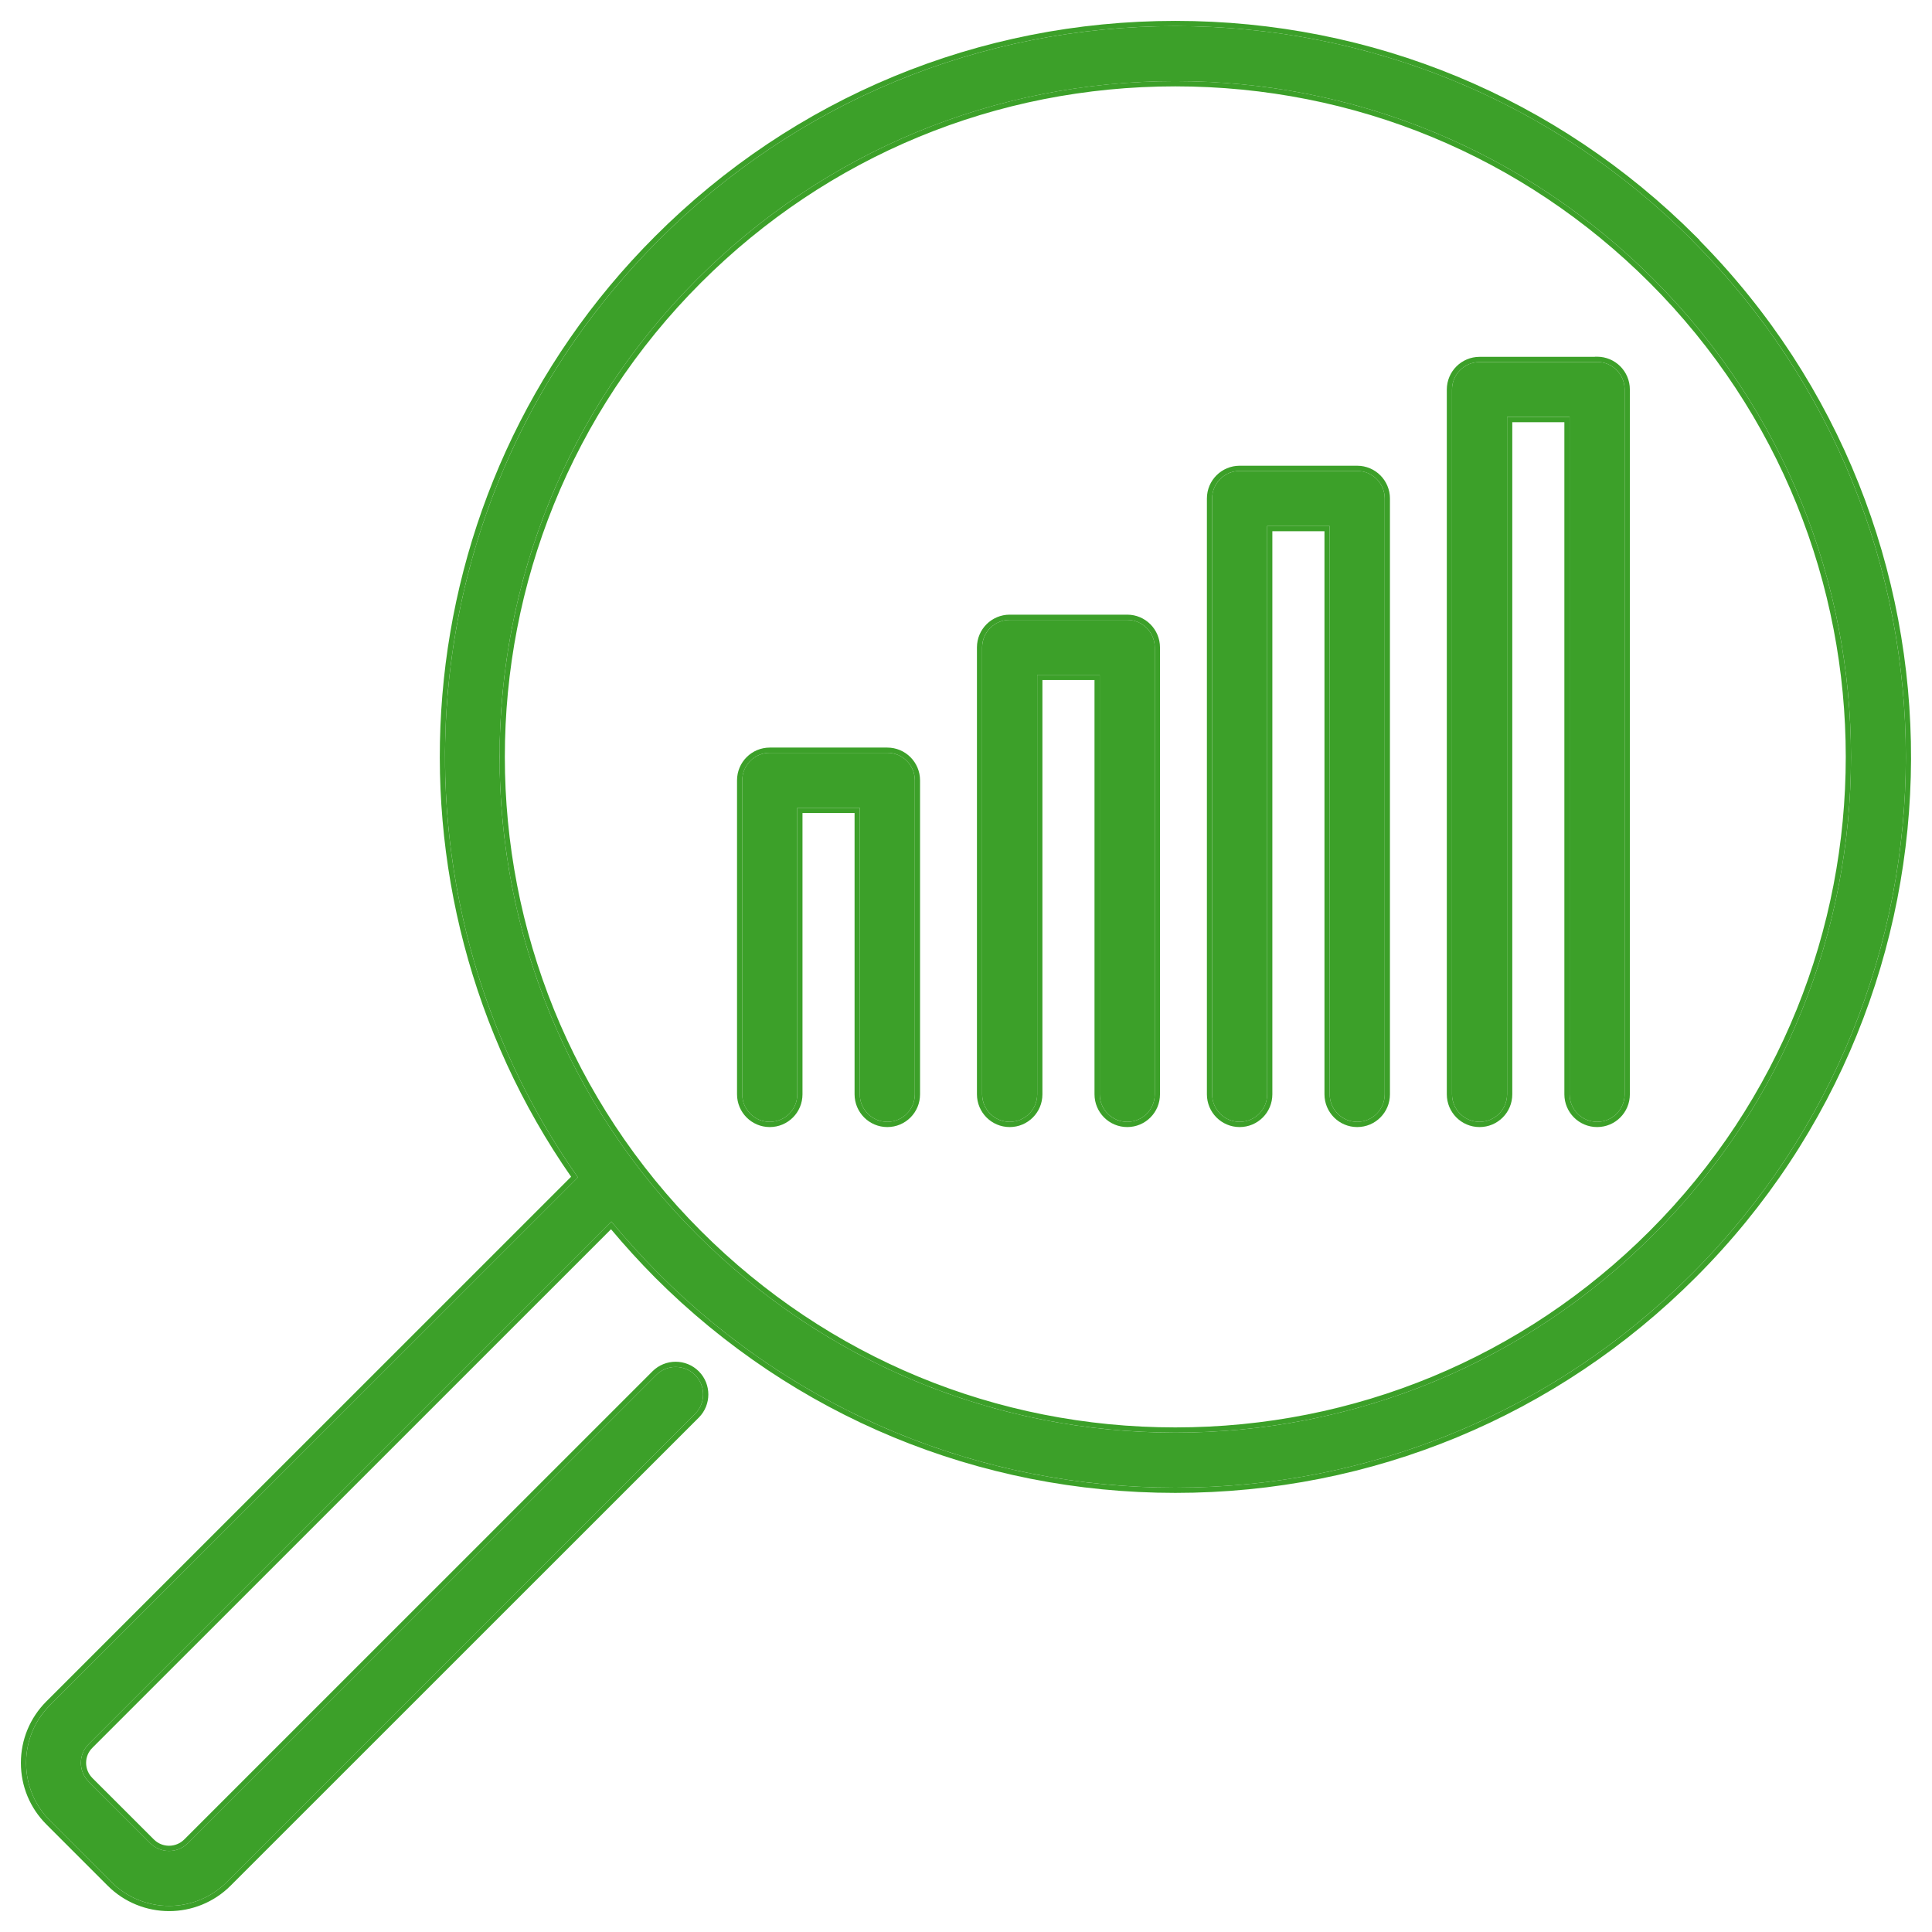 <svg width="74" height="74" viewBox="0 0 74 74" fill="none" xmlns="http://www.w3.org/2000/svg">
<path d="M29.483 28.834C28.904 28.834 28.429 29.304 28.429 29.888V41.915C28.429 42.494 28.899 42.969 29.483 42.969C30.067 42.969 30.537 42.499 30.537 41.915V30.942H32.932V41.915C32.932 42.494 33.403 42.969 33.986 42.969C34.57 42.969 35.04 42.499 35.04 41.915V29.888C35.04 29.309 34.57 28.834 33.986 28.834H29.483Z" fill="#3CA029"/>
<path d="M47.481 18.039C46.902 18.039 46.427 18.509 46.427 19.093V41.915C46.427 42.494 46.897 42.969 47.481 42.969C48.065 42.969 48.535 42.499 48.535 41.915V20.147H50.93V41.915C50.93 42.494 51.4 42.969 51.984 42.969C52.568 42.969 53.038 42.499 53.038 41.915V19.093C53.038 18.514 52.568 18.039 51.984 18.039H47.481Z" fill="#3CA029"/>
<path d="M38.673 23.743C38.094 23.743 37.619 24.213 37.619 24.797V41.915C37.619 42.494 38.089 42.969 38.673 42.969C39.257 42.969 39.727 42.499 39.727 41.915V25.846H42.122V41.915C42.122 42.494 42.592 42.969 43.176 42.969C43.76 42.969 44.23 42.499 44.23 41.915V24.797C44.23 24.218 43.76 23.743 43.176 23.743H38.673Z" fill="#3CA029"/>
<path d="M61.168 13.868H56.67C56.091 13.868 55.616 14.338 55.616 14.922V41.915C55.616 42.494 56.086 42.969 56.67 42.969C57.254 42.969 57.724 42.499 57.724 41.915V15.971H60.119V41.915C60.119 42.494 60.589 42.969 61.173 42.969C61.757 42.969 62.227 42.499 62.227 41.915V14.917C62.227 14.338 61.757 13.863 61.173 13.863L61.168 13.868Z" fill="#3CA029"/>
<path d="M64.815 9.198C59.525 3.909 52.499 1 45.021 1C37.544 1 30.513 3.909 25.228 9.198C15.469 18.954 14.44 34.182 22.135 45.096L1.915 65.312C1.327 65.9 1 66.687 1 67.523C1 68.359 1.327 69.146 1.915 69.735L4.266 72.085C4.875 72.693 5.676 73 6.478 73C7.28 73 8.081 72.693 8.69 72.085L26.623 54.155C27.034 53.745 27.034 53.077 26.623 52.666C26.212 52.255 25.544 52.255 25.134 52.666L7.2 70.596C6.8 70.996 6.151 70.996 5.751 70.596L3.4 68.246C3.207 68.053 3.098 67.795 3.098 67.523C3.098 67.251 3.202 66.994 3.4 66.801L23.416 46.788C23.981 47.471 24.584 48.139 25.223 48.782C30.508 54.071 37.539 56.98 45.017 56.98C52.494 56.98 59.525 54.071 64.81 48.782C75.727 37.868 75.727 20.112 64.81 9.203L64.815 9.198ZM63.326 47.293C58.437 52.181 51.934 54.873 45.017 54.873C38.099 54.873 31.601 52.181 26.707 47.293C16.612 37.2 16.612 20.78 26.707 10.687C31.596 5.799 38.099 3.108 45.017 3.108C51.934 3.108 58.432 5.799 63.326 10.687C73.421 20.78 73.421 37.2 63.326 47.293Z" fill="#3CA029"/>
<path d="M3.098 67.523C3.098 67.285 3.178 67.058 3.33 66.876L3.4 66.801L23.416 46.788C23.98 47.471 24.584 48.139 25.223 48.782C30.342 53.906 37.101 56.796 44.316 56.972L45.017 56.98C52.26 56.98 59.085 54.25 64.31 49.272L64.811 48.782C75.727 37.868 75.727 20.112 64.811 9.203L64.815 9.198C59.691 4.075 52.936 1.184 45.721 1.009L45.022 1C37.544 1 30.512 3.909 25.227 9.198L24.776 9.659C15.439 19.429 14.56 34.353 22.135 45.097L1.915 65.311C1.326 65.9 1 66.687 1 67.523L1.004 67.68C1.042 68.457 1.363 69.183 1.915 69.734L4.266 72.085C4.874 72.693 5.676 73 6.478 73C7.229 73 7.981 72.73 8.573 72.195L8.689 72.085L26.623 54.155C27.034 53.745 27.034 53.077 26.623 52.666C26.212 52.255 25.544 52.255 25.134 52.666L7.2 70.596L7.122 70.666C6.746 70.973 6.204 70.973 5.828 70.666L5.751 70.596L3.4 68.245C3.231 68.076 3.127 67.858 3.104 67.624L3.098 67.523ZM45.664 3.115C52.339 3.278 58.585 5.952 63.326 10.688C73.421 20.78 73.421 37.2 63.326 47.293L62.862 47.745C58.029 52.347 51.718 54.873 45.017 54.873V54.673C51.882 54.673 58.333 52.002 63.185 47.151C73.201 37.137 73.201 20.843 63.185 10.828C58.328 5.978 51.881 3.308 45.017 3.308C38.152 3.308 31.7 5.978 26.849 10.828C16.832 20.843 16.832 37.137 26.849 47.151C31.705 52.002 38.152 54.673 45.017 54.673V54.873L44.369 54.864C37.694 54.702 31.448 52.028 26.707 47.293C16.77 37.358 16.615 21.292 26.241 11.165L26.707 10.688C31.596 5.799 38.099 3.107 45.017 3.107L45.664 3.115ZM32.732 41.915V31.142H30.737V41.915C30.737 42.609 30.178 43.169 29.483 43.169C28.788 43.169 28.23 42.604 28.23 41.915V29.888C28.23 29.193 28.795 28.634 29.483 28.634V28.834L29.376 28.84C28.847 28.894 28.43 29.341 28.43 29.888V41.915L28.435 42.023C28.485 42.516 28.878 42.913 29.375 42.964L29.483 42.969C30.067 42.969 30.537 42.499 30.537 41.915V30.941H32.933V41.915L32.938 42.023C32.991 42.552 33.439 42.969 33.986 42.969C34.57 42.969 35.04 42.499 35.04 41.915V29.888C35.04 29.309 34.57 28.834 33.986 28.834V28.634C34.681 28.634 35.24 29.199 35.24 29.888V41.915C35.24 42.609 34.681 43.169 33.986 43.169C33.291 43.169 32.732 42.604 32.732 41.915ZM41.922 41.915V26.046H39.927V41.915C39.927 42.609 39.367 43.169 38.673 43.169C37.978 43.169 37.419 42.604 37.419 41.915V24.797C37.419 24.102 37.984 23.543 38.673 23.543V23.743L38.565 23.749C38.036 23.803 37.618 24.25 37.618 24.797V41.915C37.618 42.458 38.032 42.91 38.565 42.964L38.673 42.969C39.257 42.969 39.727 42.499 39.727 41.915V25.846H42.122V41.915L42.127 42.023C42.177 42.516 42.57 42.913 43.067 42.964L43.176 42.969C43.76 42.969 44.23 42.499 44.23 41.915V24.797C44.229 24.255 43.817 23.803 43.284 23.749L43.176 23.743V23.543C43.871 23.543 44.429 24.108 44.43 24.797V41.915C44.43 42.609 43.87 43.169 43.176 43.169C42.481 43.169 41.922 42.604 41.922 41.915ZM50.73 41.915V20.347H48.734V41.915C48.734 42.609 48.175 43.169 47.48 43.169C46.786 43.169 46.227 42.604 46.227 41.915V19.093C46.227 18.398 46.792 17.839 47.48 17.839V18.039L47.374 18.044C46.844 18.098 46.427 18.545 46.427 19.093V41.915C46.427 42.494 46.897 42.969 47.48 42.969C48.028 42.969 48.475 42.556 48.529 42.023L48.535 41.915V20.146H50.93V41.915C50.93 42.458 51.343 42.91 51.876 42.964L51.984 42.969C52.532 42.968 52.978 42.556 53.032 42.023L53.038 41.915V19.093C53.038 18.55 52.625 18.099 52.092 18.045L51.984 18.039V17.839C52.679 17.839 53.238 18.404 53.238 19.093V41.915C53.238 42.609 52.678 43.169 51.984 43.169C51.289 43.169 50.73 42.604 50.73 41.915ZM59.919 41.915V16.171H57.924V41.915C57.924 42.609 57.364 43.169 56.67 43.169C55.975 43.169 55.416 42.604 55.416 41.915V14.922C55.416 14.227 55.981 13.668 56.67 13.668V13.868C56.091 13.868 55.616 14.338 55.616 14.922V41.915L55.621 42.023C55.675 42.552 56.123 42.969 56.67 42.969C57.217 42.969 57.665 42.556 57.719 42.023L57.725 41.915V15.971H60.119V41.915C60.119 42.494 60.589 42.969 61.173 42.969C61.72 42.969 62.168 42.556 62.222 42.023L62.227 41.915V14.917C62.227 14.338 61.757 13.863 61.173 13.863L61.168 13.868H56.67V13.668H61.086L61.091 13.663H61.173C61.868 13.663 62.427 14.228 62.427 14.917V41.915C62.427 42.609 61.867 43.169 61.173 43.169C60.478 43.169 59.919 42.604 59.919 41.915ZM33.986 28.634V28.834H29.483V28.634H33.986ZM43.176 23.543V23.743H38.673V23.543H43.176ZM51.984 17.839V18.039H47.48V17.839H51.984ZM3.298 67.523C3.298 67.741 3.385 67.948 3.541 68.105L5.892 70.454C6.214 70.777 6.736 70.777 7.059 70.454L24.992 52.524C25.481 52.036 26.276 52.036 26.765 52.524C27.253 53.013 27.253 53.808 26.765 54.297L8.831 72.227C8.183 72.874 7.33 73.2 6.478 73.2C5.625 73.2 4.773 72.874 4.125 72.227L1.774 69.876C1.148 69.25 0.8 68.412 0.8 67.523C0.8 66.634 1.148 65.796 1.774 65.17L21.875 45.072C14.231 34.09 15.299 18.842 25.086 9.057C30.409 3.73 37.491 0.8 45.022 0.8C52.552 0.8 59.63 3.73 64.957 9.057L65.099 9.198L65.092 9.204C75.945 20.203 75.899 37.979 64.952 48.924C59.63 54.25 52.547 57.181 45.017 57.181C37.486 57.181 30.404 54.25 25.081 48.924V48.923C24.491 48.328 23.931 47.712 23.403 47.083L3.541 66.942L3.54 66.944C3.382 67.098 3.298 67.303 3.298 67.523Z" fill="#3CA029"/>
</svg>

